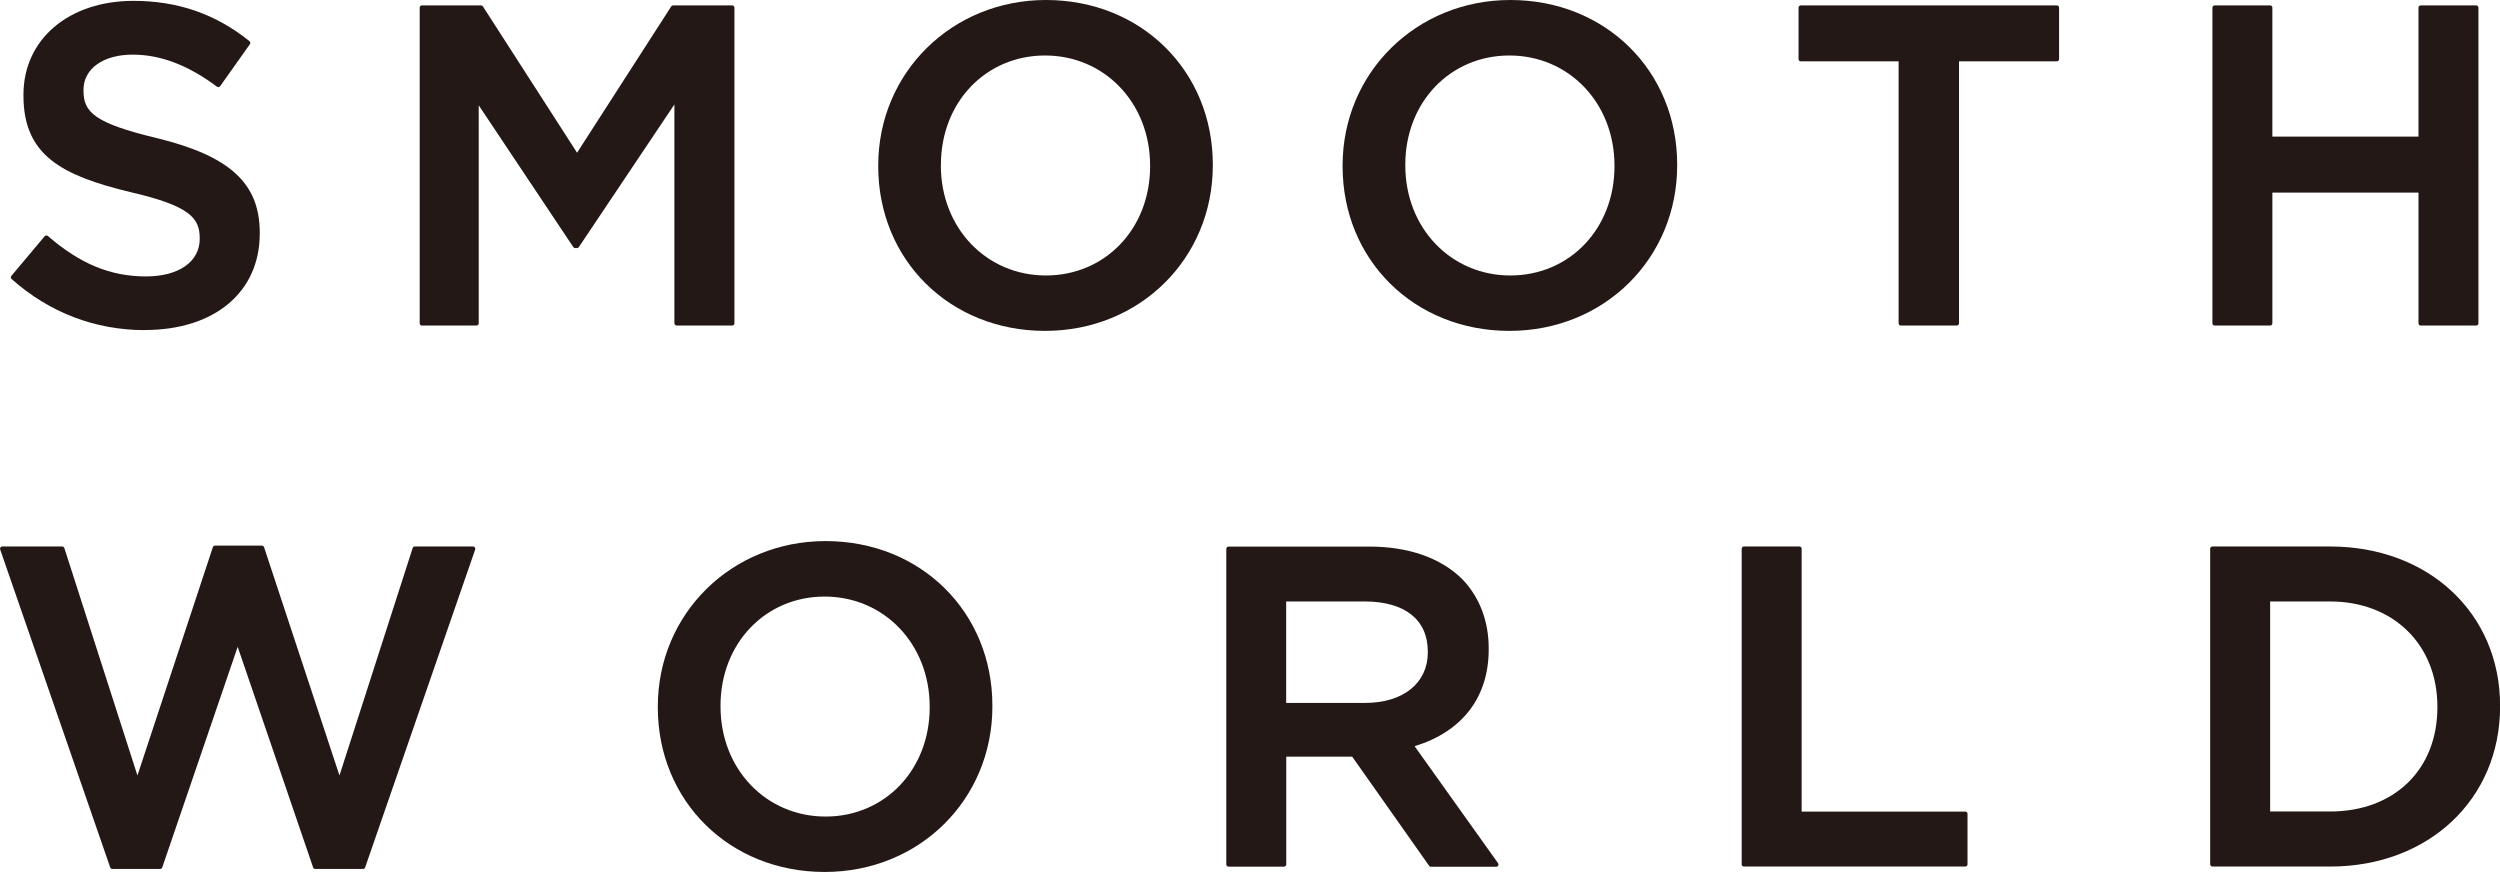 <?xml version="1.0" encoding="UTF-8"?><svg id="a" xmlns="http://www.w3.org/2000/svg" viewBox="0 0 291.04 101.51"><defs><style>.b{fill:#231815;}</style></defs><path class="b" d="M16.85,38.42c8.13,0,13.39-4.41,13.39-11.23v-.1c0-5.75-3.48-8.94-12.01-11.02-7.33-1.75-8.51-3.06-8.51-5.52v-.1c0-2.45,2.3-4.09,5.72-4.09,3.24,0,6.45,1.22,9.82,3.73,.06,.04,.13,.06,.2,.05,.07-.01,.13-.05,.17-.11l3.46-4.88c.08-.11,.06-.27-.05-.36C25.11,1.63,20.7,.1,15.54,.1,7.99,.1,2.73,4.59,2.73,11.02v.11c0,6.91,4.37,9.28,12.43,11.23,6.88,1.59,8.09,2.99,8.09,5.36v.1c0,2.65-2.45,4.36-6.25,4.36-4.14,0-7.66-1.45-11.43-4.71-.05-.05-.12-.06-.19-.06-.07,0-.13,.04-.18,.09l-3.88,4.62c-.09,.11-.08,.27,.03,.36,4.36,3.89,9.72,5.95,15.5,5.95Z"/><path class="b" d="M78.52,37.64c0,.15,.12,.26,.26,.26h6.46c.14,0,.26-.12,.26-.26V.89c0-.15-.12-.26-.26-.26h-6.88c-.09,0-.17,.04-.22,.12l-10.96,17.03L56.22,.75c-.05-.08-.13-.12-.22-.12h-6.88c-.14,0-.26,.12-.26,.26V37.64c0,.15,.12,.26,.26,.26h6.35c.14,0,.26-.12,.26-.26V12.26l11.01,16.5c.05,.07,.13,.12,.22,.12h.21c.09,0,.17-.04,.22-.12l11.12-16.6v25.49Z"/><path class="b" d="M121.77,0c-10.95,0-19.53,8.46-19.53,19.26v.1c0,10.92,8.35,19.16,19.42,19.16s19.53-8.46,19.53-19.26v-.1c0-10.92-8.35-19.16-19.42-19.16Zm-12.23,19.16c0-7.24,5.21-12.7,12.12-12.7s12.23,5.51,12.23,12.81v.1c0,7.24-5.21,12.7-12.13,12.7s-12.23-5.51-12.23-12.81v-.1Z"/><path class="b" d="M175.83,0c-10.95,0-19.53,8.46-19.53,19.26v.1c0,10.92,8.35,19.16,19.42,19.16s19.53-8.46,19.53-19.26v-.1c0-10.92-8.35-19.16-19.42-19.16Zm-12.23,19.16c0-7.24,5.21-12.7,12.12-12.7s12.23,5.51,12.23,12.81v.1c0,7.24-5.21,12.7-12.12,12.7s-12.23-5.51-12.23-12.81v-.1Z"/><path class="b" d="M239.45,.63h-29.81c-.14,0-.26,.12-.26,.26V6.88c0,.15,.12,.26,.26,.26h11.39v30.5c0,.15,.12,.26,.26,.26h6.51c.14,0,.26-.12,.26-.26V7.14h11.39c.14,0,.26-.12,.26-.26V.89c0-.15-.12-.26-.26-.26Z"/><path class="b" d="M257.82,37.9h6.46c.14,0,.26-.12,.26-.26v-15.22h17.01v15.22c0,.15,.12,.26,.26,.26h6.46c.14,0,.26-.12,.26-.26V.89c0-.15-.12-.26-.26-.26h-6.46c-.14,0-.26,.12-.26,.26V15.9h-17.01V.89c0-.15-.12-.26-.26-.26h-6.46c-.14,0-.26,.12-.26,.26V37.64c0,.15,.12,.26,.26,.26Z"/><path class="b" d="M55.06,63.62h-6.77c-.11,0-.21,.07-.25,.18l-8.52,26.48-8.78-26.58c-.04-.11-.14-.18-.25-.18h-5.46c-.11,0-.21,.07-.25,.18l-8.78,26.58L7.49,63.8c-.04-.11-.14-.18-.25-.18H.26c-.08,0-.16,.04-.21,.11-.05,.07-.06,.16-.03,.24l12.81,37.01c.04,.11,.14,.18,.25,.18h5.56c.11,0,.21-.07,.25-.18l8.78-25.68,8.78,25.68c.04,.11,.14,.18,.25,.18h5.56c.11,0,.21-.07,.25-.18l12.81-37.01c.03-.08,.01-.17-.03-.24-.05-.07-.13-.11-.21-.11Z"/><path class="b" d="M96.11,62.99c-10.95,0-19.53,8.46-19.53,19.26v.1c0,10.92,8.35,19.16,19.42,19.16s19.53-8.46,19.53-19.26v-.1c0-10.92-8.35-19.16-19.42-19.16Zm-12.23,19.16c0-7.24,5.21-12.7,12.12-12.7s12.23,5.51,12.23,12.81v.1c0,7.24-5.21,12.7-12.12,12.7s-12.23-5.51-12.23-12.81v-.1Z"/><path class="b" d="M164.71,86.86c5.55-1.71,8.6-5.7,8.6-11.27v-.1c0-3.21-1.08-6.01-3.12-8.11-2.51-2.45-6.24-3.75-10.79-3.75h-16.38c-.14,0-.26,.12-.26,.26v36.74c0,.14,.12,.26,.26,.26h6.46c.14,0,.26-.12,.26-.26v-12.54h7.68l8.95,12.7c.05,.07,.13,.11,.21,.11h7.61c.1,0,.19-.05,.23-.14,.04-.09,.04-.19-.02-.27l-9.71-13.61Zm-14.97-16.84h9.13c4.67,0,7.35,2.12,7.35,5.83v.1c0,3.57-2.86,5.88-7.3,5.88h-9.19v-11.81Z"/><path class="b" d="M228.79,94.48h-19.05v-30.6c0-.15-.12-.26-.26-.26h-6.46c-.14,0-.26,.12-.26,.26v36.74c0,.14,.12,.26,.26,.26h25.77c.14,0,.26-.12,.26-.26v-5.88c0-.14-.12-.26-.26-.26Z"/><path class="b" d="M271.26,63.62h-13.7c-.14,0-.26,.12-.26,.26v36.74c0,.14,.12,.26,.26,.26h13.7c11.47,0,19.79-7.84,19.79-18.63v-.1c0-10.74-8.32-18.53-19.79-18.53Zm-6.98,6.4h6.98c7.36,0,12.49,5.03,12.49,12.23v.1c0,7.25-5.02,12.12-12.49,12.12h-6.98v-24.46Z"/></svg>